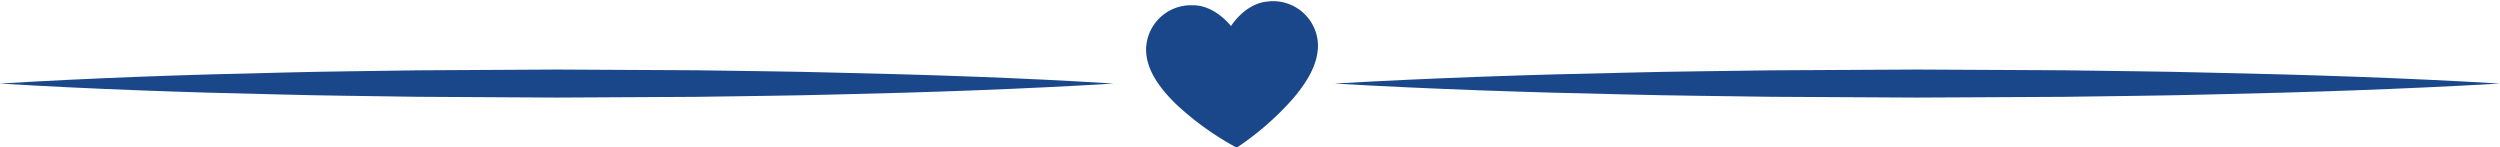 <?xml version="1.0" encoding="UTF-8" standalone="no"?><svg xmlns="http://www.w3.org/2000/svg" xmlns:xlink="http://www.w3.org/1999/xlink" data-name="Layer 1" fill="#1a4789" height="26.3" preserveAspectRatio="xMidYMid meet" version="1" viewBox="20.7 235.1 445.8 26.3" width="445.8" zoomAndPan="magnify"><g id="change1_1"><path d="M240.21,239.75s2.46-4,6.46-4.37a8,8,0,0,1,9,7c.43,4-2.21,7.71-4.37,10.27a51.36,51.36,0,0,1-10.07,8.78,51.94,51.94,0,0,1-10.85-7.79c-2.38-2.34-5.36-5.81-5.31-9.81a8,8,0,0,1,8.3-7.79C237.38,236,240.21,239.75,240.21,239.75Z" fill="#1a4789"/></g><g id="change2_1"><path d="M20.68,250c16.55-1,33.1-1.58,49.65-1.94,8.27-.23,16.54-.28,24.82-.42L120,247.5l24.82.13c8.27.14,16.55.19,24.82.42,16.55.37,33.1.91,49.64,1.95-16.54,1-33.09,1.58-49.64,1.95-8.27.23-16.55.28-24.82.42L120,252.5l-24.82-.14c-8.28-.14-16.55-.19-24.82-.42C53.78,251.58,37.23,251,20.68,250Z" fill="inherit"/></g><g id="change2_2"><path d="M258.66,250c17.31-1,34.61-1.58,51.92-1.94,8.65-.23,17.3-.28,26-.42l25.95-.14,26,.13c8.66.14,17.31.19,26,.42,17.31.37,34.61.91,51.92,1.95-17.31,1-34.61,1.58-51.92,1.95-8.65.23-17.3.28-26,.42l-26,.13-25.95-.14c-8.66-.14-17.31-.19-26-.42C293.27,251.58,276,251,258.66,250Z" fill="inherit"/></g></svg>